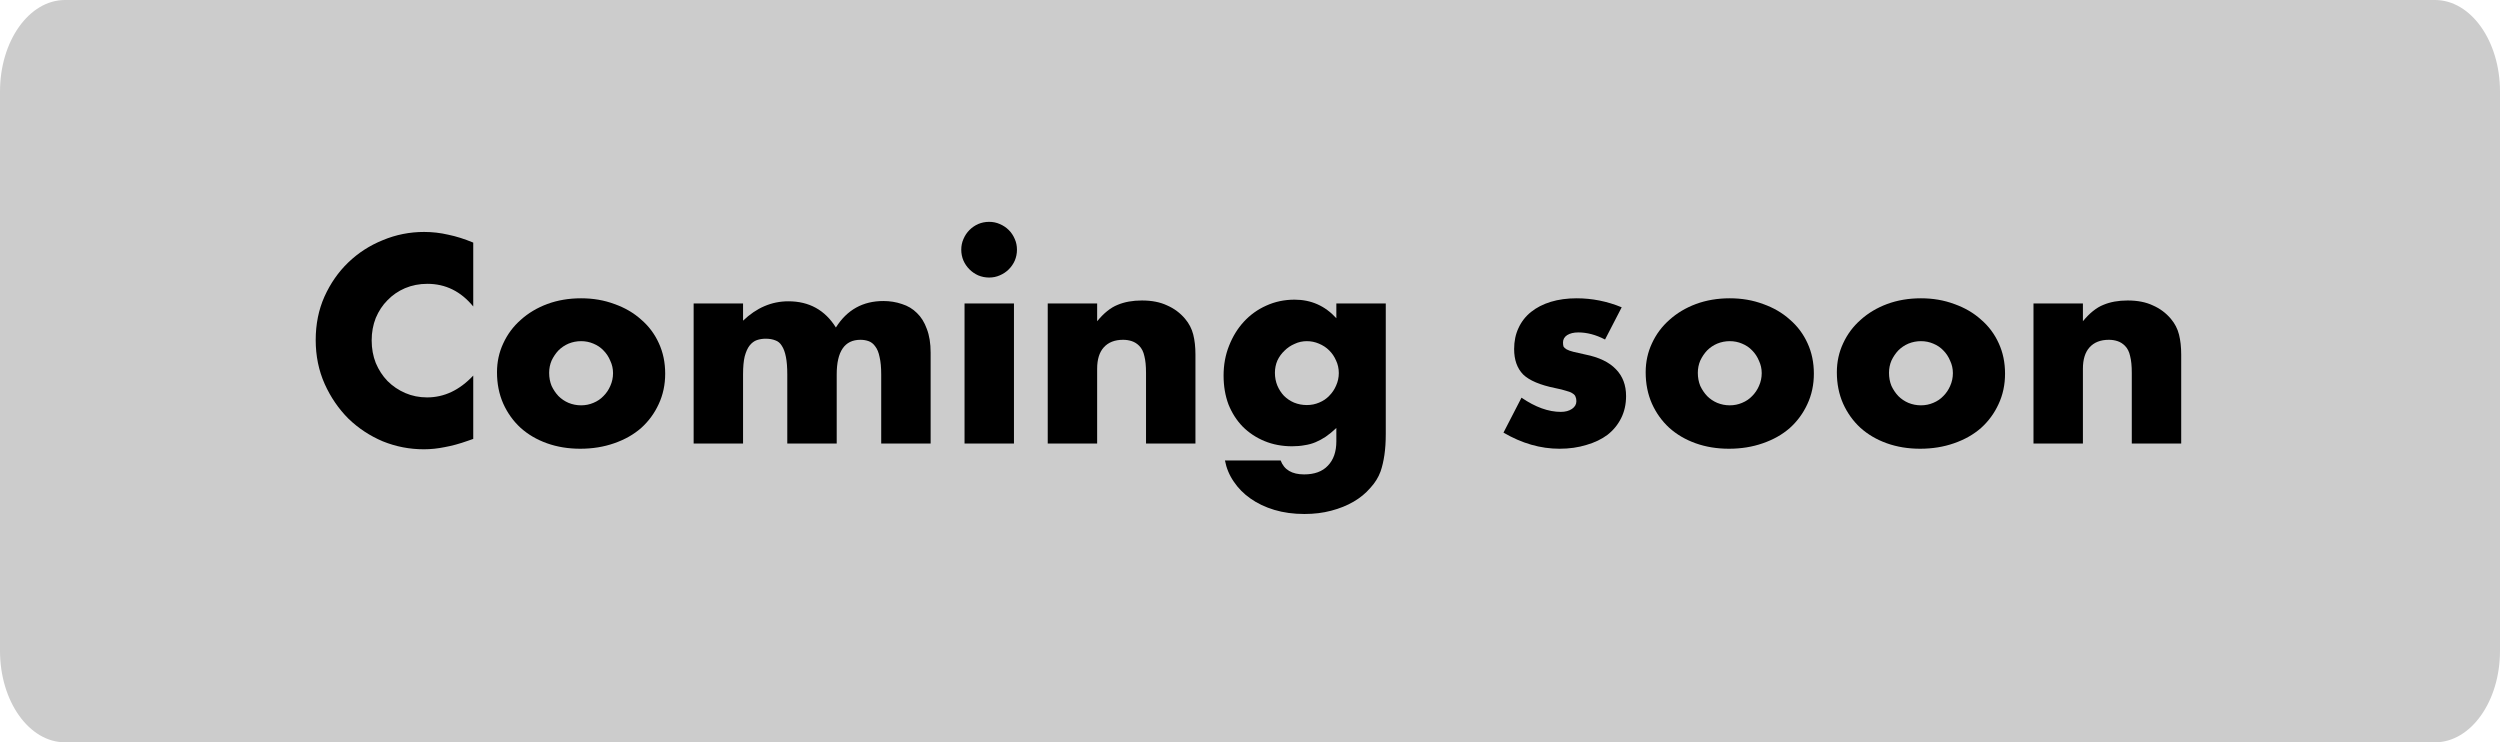 <?xml version="1.0" encoding="UTF-8"?> <svg xmlns="http://www.w3.org/2000/svg" width="293" height="87" viewBox="0 0 293 87" fill="none"> <path d="M0 10.726C0 4.802 3.412 0 7.621 0H285.379C289.588 0 293 4.802 293 10.726V76.274C293 82.198 289.588 87 285.379 87H7.621C3.412 87 0 82.198 0 76.274V10.726Z" fill="black" fill-opacity="0.2"></path> <path d="M55.464 35.92C54.013 34.149 52.221 33.264 50.088 33.264C49.149 33.264 48.275 33.435 47.464 33.776C46.675 34.117 45.992 34.587 45.416 35.184C44.84 35.76 44.381 36.453 44.04 37.264C43.72 38.075 43.56 38.949 43.56 39.888C43.56 40.848 43.72 41.733 44.04 42.544C44.381 43.355 44.84 44.059 45.416 44.656C46.013 45.253 46.707 45.723 47.496 46.064C48.285 46.405 49.139 46.576 50.056 46.576C52.061 46.576 53.864 45.723 55.464 44.016V51.44L54.824 51.664C53.864 52.005 52.968 52.251 52.136 52.4C51.304 52.571 50.483 52.656 49.672 52.656C48.008 52.656 46.408 52.347 44.872 51.728C43.357 51.088 42.013 50.203 40.84 49.072C39.688 47.92 38.76 46.565 38.056 45.008C37.352 43.429 37 41.712 37 39.856C37 38 37.341 36.304 38.024 34.768C38.728 33.211 39.656 31.877 40.808 30.768C41.981 29.637 43.336 28.763 44.872 28.144C46.408 27.504 48.019 27.184 49.704 27.184C50.664 27.184 51.603 27.291 52.52 27.504C53.459 27.696 54.44 28.005 55.464 28.432V35.92Z" fill="black"></path> <path d="M64.36 43.696C64.36 44.251 64.456 44.763 64.648 45.232C64.861 45.68 65.128 46.075 65.448 46.416C65.789 46.757 66.184 47.024 66.632 47.216C67.101 47.408 67.592 47.504 68.104 47.504C68.616 47.504 69.096 47.408 69.544 47.216C70.013 47.024 70.408 46.757 70.728 46.416C71.069 46.075 71.336 45.68 71.528 45.232C71.741 44.763 71.848 44.261 71.848 43.728C71.848 43.216 71.741 42.736 71.528 42.288C71.336 41.819 71.069 41.413 70.728 41.072C70.408 40.731 70.013 40.464 69.544 40.272C69.096 40.08 68.616 39.984 68.104 39.984C67.592 39.984 67.101 40.08 66.632 40.272C66.184 40.464 65.789 40.731 65.448 41.072C65.128 41.413 64.861 41.808 64.648 42.256C64.456 42.704 64.36 43.184 64.36 43.696ZM58.248 43.632C58.248 42.416 58.493 41.285 58.984 40.24C59.474 39.173 60.157 38.256 61.032 37.488C61.906 36.699 62.941 36.08 64.136 35.632C65.352 35.184 66.674 34.96 68.104 34.96C69.512 34.96 70.813 35.184 72.008 35.632C73.224 36.059 74.269 36.667 75.144 37.456C76.04 38.224 76.733 39.152 77.224 40.24C77.714 41.307 77.96 42.491 77.96 43.792C77.96 45.093 77.704 46.288 77.192 47.376C76.701 48.443 76.018 49.371 75.144 50.16C74.269 50.928 73.213 51.525 71.976 51.952C70.76 52.379 69.437 52.592 68.008 52.592C66.6 52.592 65.298 52.379 64.104 51.952C62.909 51.525 61.874 50.917 61 50.128C60.146 49.339 59.474 48.4 58.984 47.312C58.493 46.203 58.248 44.976 58.248 43.632Z" fill="black"></path> <path d="M81.294 35.568H87.086V37.584C88.665 36.069 90.435 35.312 92.398 35.312C94.83 35.312 96.686 36.336 97.966 38.384C99.267 36.315 101.123 35.28 103.534 35.28C104.302 35.28 105.027 35.397 105.71 35.632C106.393 35.845 106.979 36.197 107.47 36.688C107.961 37.157 108.345 37.776 108.622 38.544C108.921 39.312 109.07 40.24 109.07 41.328V51.984H103.278V43.888C103.278 43.056 103.214 42.373 103.086 41.84C102.979 41.307 102.809 40.891 102.574 40.592C102.361 40.293 102.105 40.091 101.806 39.984C101.507 39.877 101.187 39.824 100.846 39.824C98.99 39.824 98.062 41.179 98.062 43.888V51.984H92.27V43.888C92.27 43.056 92.217 42.373 92.11 41.84C92.003 41.285 91.843 40.848 91.63 40.528C91.438 40.208 91.182 39.995 90.862 39.888C90.542 39.76 90.169 39.696 89.742 39.696C89.379 39.696 89.038 39.749 88.718 39.856C88.398 39.963 88.11 40.176 87.854 40.496C87.619 40.795 87.427 41.221 87.278 41.776C87.15 42.309 87.086 43.013 87.086 43.888V51.984H81.294V35.568Z" fill="black"></path> <path d="M118.836 35.568V51.984H113.044V35.568H118.836ZM112.66 29.264C112.66 28.816 112.745 28.4 112.916 28.016C113.087 27.611 113.321 27.259 113.62 26.96C113.919 26.661 114.26 26.427 114.644 26.256C115.049 26.085 115.476 26 115.924 26C116.372 26 116.788 26.085 117.172 26.256C117.577 26.427 117.929 26.661 118.228 26.96C118.527 27.259 118.761 27.611 118.932 28.016C119.103 28.4 119.188 28.816 119.188 29.264C119.188 29.712 119.103 30.139 118.932 30.544C118.761 30.928 118.527 31.269 118.228 31.568C117.929 31.867 117.577 32.101 117.172 32.272C116.788 32.443 116.372 32.528 115.924 32.528C115.476 32.528 115.049 32.443 114.644 32.272C114.26 32.101 113.919 31.867 113.62 31.568C113.321 31.269 113.087 30.928 112.916 30.544C112.745 30.139 112.66 29.712 112.66 29.264Z" fill="black"></path> <path d="M122.794 35.568H128.586V37.648C129.375 36.688 130.175 36.048 130.986 35.728C131.797 35.387 132.746 35.216 133.834 35.216C134.986 35.216 135.967 35.408 136.778 35.792C137.61 36.155 138.314 36.677 138.89 37.36C139.359 37.915 139.679 38.533 139.85 39.216C140.021 39.899 140.106 40.677 140.106 41.552V51.984H134.314V43.696C134.314 42.885 134.25 42.235 134.122 41.744C134.015 41.232 133.813 40.827 133.514 40.528C133.258 40.272 132.97 40.091 132.65 39.984C132.33 39.877 131.989 39.824 131.626 39.824C130.645 39.824 129.887 40.123 129.354 40.72C128.842 41.296 128.586 42.128 128.586 43.216V51.984H122.794V35.568Z" fill="black"></path> <path d="M149.42 43.696C149.42 44.229 149.516 44.731 149.708 45.2C149.9 45.648 150.156 46.043 150.476 46.384C150.817 46.725 151.212 46.992 151.66 47.184C152.129 47.376 152.631 47.472 153.164 47.472C153.676 47.472 154.156 47.376 154.604 47.184C155.073 46.992 155.468 46.725 155.788 46.384C156.129 46.043 156.396 45.648 156.588 45.2C156.801 44.731 156.908 44.24 156.908 43.728C156.908 43.195 156.801 42.704 156.588 42.256C156.396 41.808 156.129 41.413 155.788 41.072C155.447 40.731 155.041 40.464 154.572 40.272C154.124 40.08 153.655 39.984 153.164 39.984C152.652 39.984 152.172 40.091 151.724 40.304C151.276 40.496 150.881 40.763 150.54 41.104C150.199 41.424 149.921 41.808 149.708 42.256C149.516 42.704 149.42 43.184 149.42 43.696ZM162.412 35.568V50.864C162.412 51.781 162.359 52.603 162.252 53.328C162.145 54.053 161.996 54.693 161.804 55.248C161.548 55.952 161.143 56.603 160.588 57.2C160.055 57.819 159.404 58.352 158.636 58.8C157.868 59.248 156.993 59.6 156.012 59.856C155.052 60.112 154.007 60.24 152.876 60.24C151.596 60.24 150.423 60.08 149.356 59.76C148.289 59.44 147.351 58.992 146.54 58.416C145.751 57.861 145.1 57.2 144.588 56.432C144.076 55.685 143.735 54.864 143.564 53.968H150.092C150.497 55.056 151.415 55.6 152.844 55.6C154.06 55.6 154.988 55.259 155.628 54.576C156.289 53.893 156.62 52.944 156.62 51.728V50.16C156.193 50.565 155.777 50.907 155.372 51.184C154.988 51.44 154.593 51.653 154.188 51.824C153.783 51.995 153.356 52.112 152.908 52.176C152.46 52.261 151.969 52.304 151.436 52.304C150.263 52.304 149.185 52.101 148.204 51.696C147.223 51.291 146.369 50.725 145.644 50C144.94 49.275 144.385 48.411 143.98 47.408C143.596 46.384 143.404 45.253 143.404 44.016C143.404 42.757 143.617 41.595 144.044 40.528C144.471 39.44 145.047 38.501 145.772 37.712C146.519 36.901 147.393 36.272 148.396 35.824C149.42 35.355 150.529 35.12 151.724 35.12C153.665 35.12 155.297 35.845 156.62 37.296V35.568H162.412Z" fill="black"></path> <path d="M188.111 39.792C187.045 39.237 185.999 38.96 184.975 38.96C184.442 38.96 184.005 39.067 183.663 39.28C183.343 39.493 183.184 39.781 183.184 40.144C183.184 40.336 183.205 40.496 183.247 40.624C183.311 40.731 183.429 40.837 183.6 40.944C183.792 41.051 184.058 41.147 184.4 41.232C184.762 41.317 185.231 41.424 185.807 41.552C187.407 41.872 188.602 42.448 189.391 43.28C190.181 44.091 190.576 45.136 190.576 46.416C190.576 47.376 190.383 48.24 189.999 49.008C189.615 49.776 189.082 50.427 188.4 50.96C187.717 51.472 186.896 51.867 185.936 52.144C184.976 52.443 183.92 52.592 182.768 52.592C180.549 52.592 178.362 51.963 176.208 50.704L178.32 46.608C179.941 47.717 181.477 48.272 182.927 48.272C183.461 48.272 183.898 48.155 184.24 47.92C184.581 47.685 184.751 47.387 184.751 47.024C184.751 46.811 184.72 46.64 184.656 46.512C184.613 46.363 184.506 46.235 184.335 46.128C184.165 46 183.909 45.893 183.568 45.808C183.248 45.701 182.821 45.595 182.287 45.488C180.495 45.125 179.237 44.592 178.512 43.888C177.808 43.163 177.456 42.171 177.456 40.912C177.456 39.995 177.626 39.173 177.967 38.448C178.309 37.701 178.799 37.072 179.439 36.56C180.079 36.048 180.847 35.653 181.743 35.376C182.661 35.099 183.674 34.96 184.783 34.96C186.597 34.96 188.357 35.312 190.063 36.016L188.111 39.792Z" fill="black"></path> <path d="M198.985 43.696C198.985 44.251 199.081 44.763 199.273 45.232C199.486 45.68 199.753 46.075 200.073 46.416C200.414 46.757 200.809 47.024 201.257 47.216C201.726 47.408 202.217 47.504 202.729 47.504C203.241 47.504 203.721 47.408 204.169 47.216C204.638 47.024 205.033 46.757 205.353 46.416C205.694 46.075 205.961 45.68 206.153 45.232C206.366 44.763 206.473 44.261 206.473 43.728C206.473 43.216 206.366 42.736 206.153 42.288C205.961 41.819 205.694 41.413 205.353 41.072C205.033 40.731 204.638 40.464 204.169 40.272C203.721 40.08 203.241 39.984 202.729 39.984C202.217 39.984 201.726 40.08 201.257 40.272C200.809 40.464 200.414 40.731 200.073 41.072C199.753 41.413 199.486 41.808 199.273 42.256C199.081 42.704 198.985 43.184 198.985 43.696ZM192.873 43.632C192.873 42.416 193.118 41.285 193.609 40.24C194.099 39.173 194.782 38.256 195.657 37.488C196.531 36.699 197.566 36.08 198.761 35.632C199.977 35.184 201.299 34.96 202.729 34.96C204.137 34.96 205.438 35.184 206.633 35.632C207.849 36.059 208.894 36.667 209.769 37.456C210.665 38.224 211.358 39.152 211.849 40.24C212.339 41.307 212.585 42.491 212.585 43.792C212.585 45.093 212.329 46.288 211.817 47.376C211.326 48.443 210.643 49.371 209.769 50.16C208.894 50.928 207.838 51.525 206.601 51.952C205.385 52.379 204.062 52.592 202.633 52.592C201.225 52.592 199.923 52.379 198.729 51.952C197.534 51.525 196.499 50.917 195.625 50.128C194.771 49.339 194.099 48.4 193.609 47.312C193.118 46.203 192.873 44.976 192.873 43.632Z" fill="black"></path> <path d="M221.391 43.696C221.391 44.251 221.487 44.763 221.679 45.232C221.892 45.68 222.159 46.075 222.479 46.416C222.82 46.757 223.215 47.024 223.663 47.216C224.132 47.408 224.623 47.504 225.135 47.504C225.647 47.504 226.127 47.408 226.575 47.216C227.044 47.024 227.439 46.757 227.759 46.416C228.1 46.075 228.367 45.68 228.559 45.232C228.772 44.763 228.879 44.261 228.879 43.728C228.879 43.216 228.772 42.736 228.559 42.288C228.367 41.819 228.1 41.413 227.759 41.072C227.439 40.731 227.044 40.464 226.575 40.272C226.127 40.08 225.647 39.984 225.135 39.984C224.623 39.984 224.132 40.08 223.663 40.272C223.215 40.464 222.82 40.731 222.479 41.072C222.159 41.413 221.892 41.808 221.679 42.256C221.487 42.704 221.391 43.184 221.391 43.696ZM215.279 43.632C215.279 42.416 215.524 41.285 216.015 40.24C216.506 39.173 217.188 38.256 218.063 37.488C218.938 36.699 219.972 36.08 221.167 35.632C222.383 35.184 223.706 34.96 225.135 34.96C226.543 34.96 227.844 35.184 229.039 35.632C230.255 36.059 231.3 36.667 232.175 37.456C233.071 38.224 233.764 39.152 234.255 40.24C234.746 41.307 234.991 42.491 234.991 43.792C234.991 45.093 234.735 46.288 234.223 47.376C233.732 48.443 233.05 49.371 232.175 50.16C231.3 50.928 230.244 51.525 229.007 51.952C227.791 52.379 226.468 52.592 225.039 52.592C223.631 52.592 222.33 52.379 221.135 51.952C219.94 51.525 218.906 50.917 218.031 50.128C217.178 49.339 216.506 48.4 216.015 47.312C215.524 46.203 215.279 44.976 215.279 43.632Z" fill="black"></path> <path d="M238.325 35.568H244.117V37.648C244.907 36.688 245.707 36.048 246.517 35.728C247.328 35.387 248.277 35.216 249.365 35.216C250.517 35.216 251.499 35.408 252.309 35.792C253.141 36.155 253.845 36.677 254.421 37.36C254.891 37.915 255.211 38.533 255.381 39.216C255.552 39.899 255.637 40.677 255.637 41.552V51.984H249.845V43.696C249.845 42.885 249.781 42.235 249.653 41.744C249.547 41.232 249.344 40.827 249.045 40.528C248.789 40.272 248.501 40.091 248.181 39.984C247.861 39.877 247.52 39.824 247.157 39.824C246.176 39.824 245.419 40.123 244.885 40.72C244.373 41.296 244.117 42.128 244.117 43.216V51.984H238.325V35.568Z" fill="black"></path> </svg> 